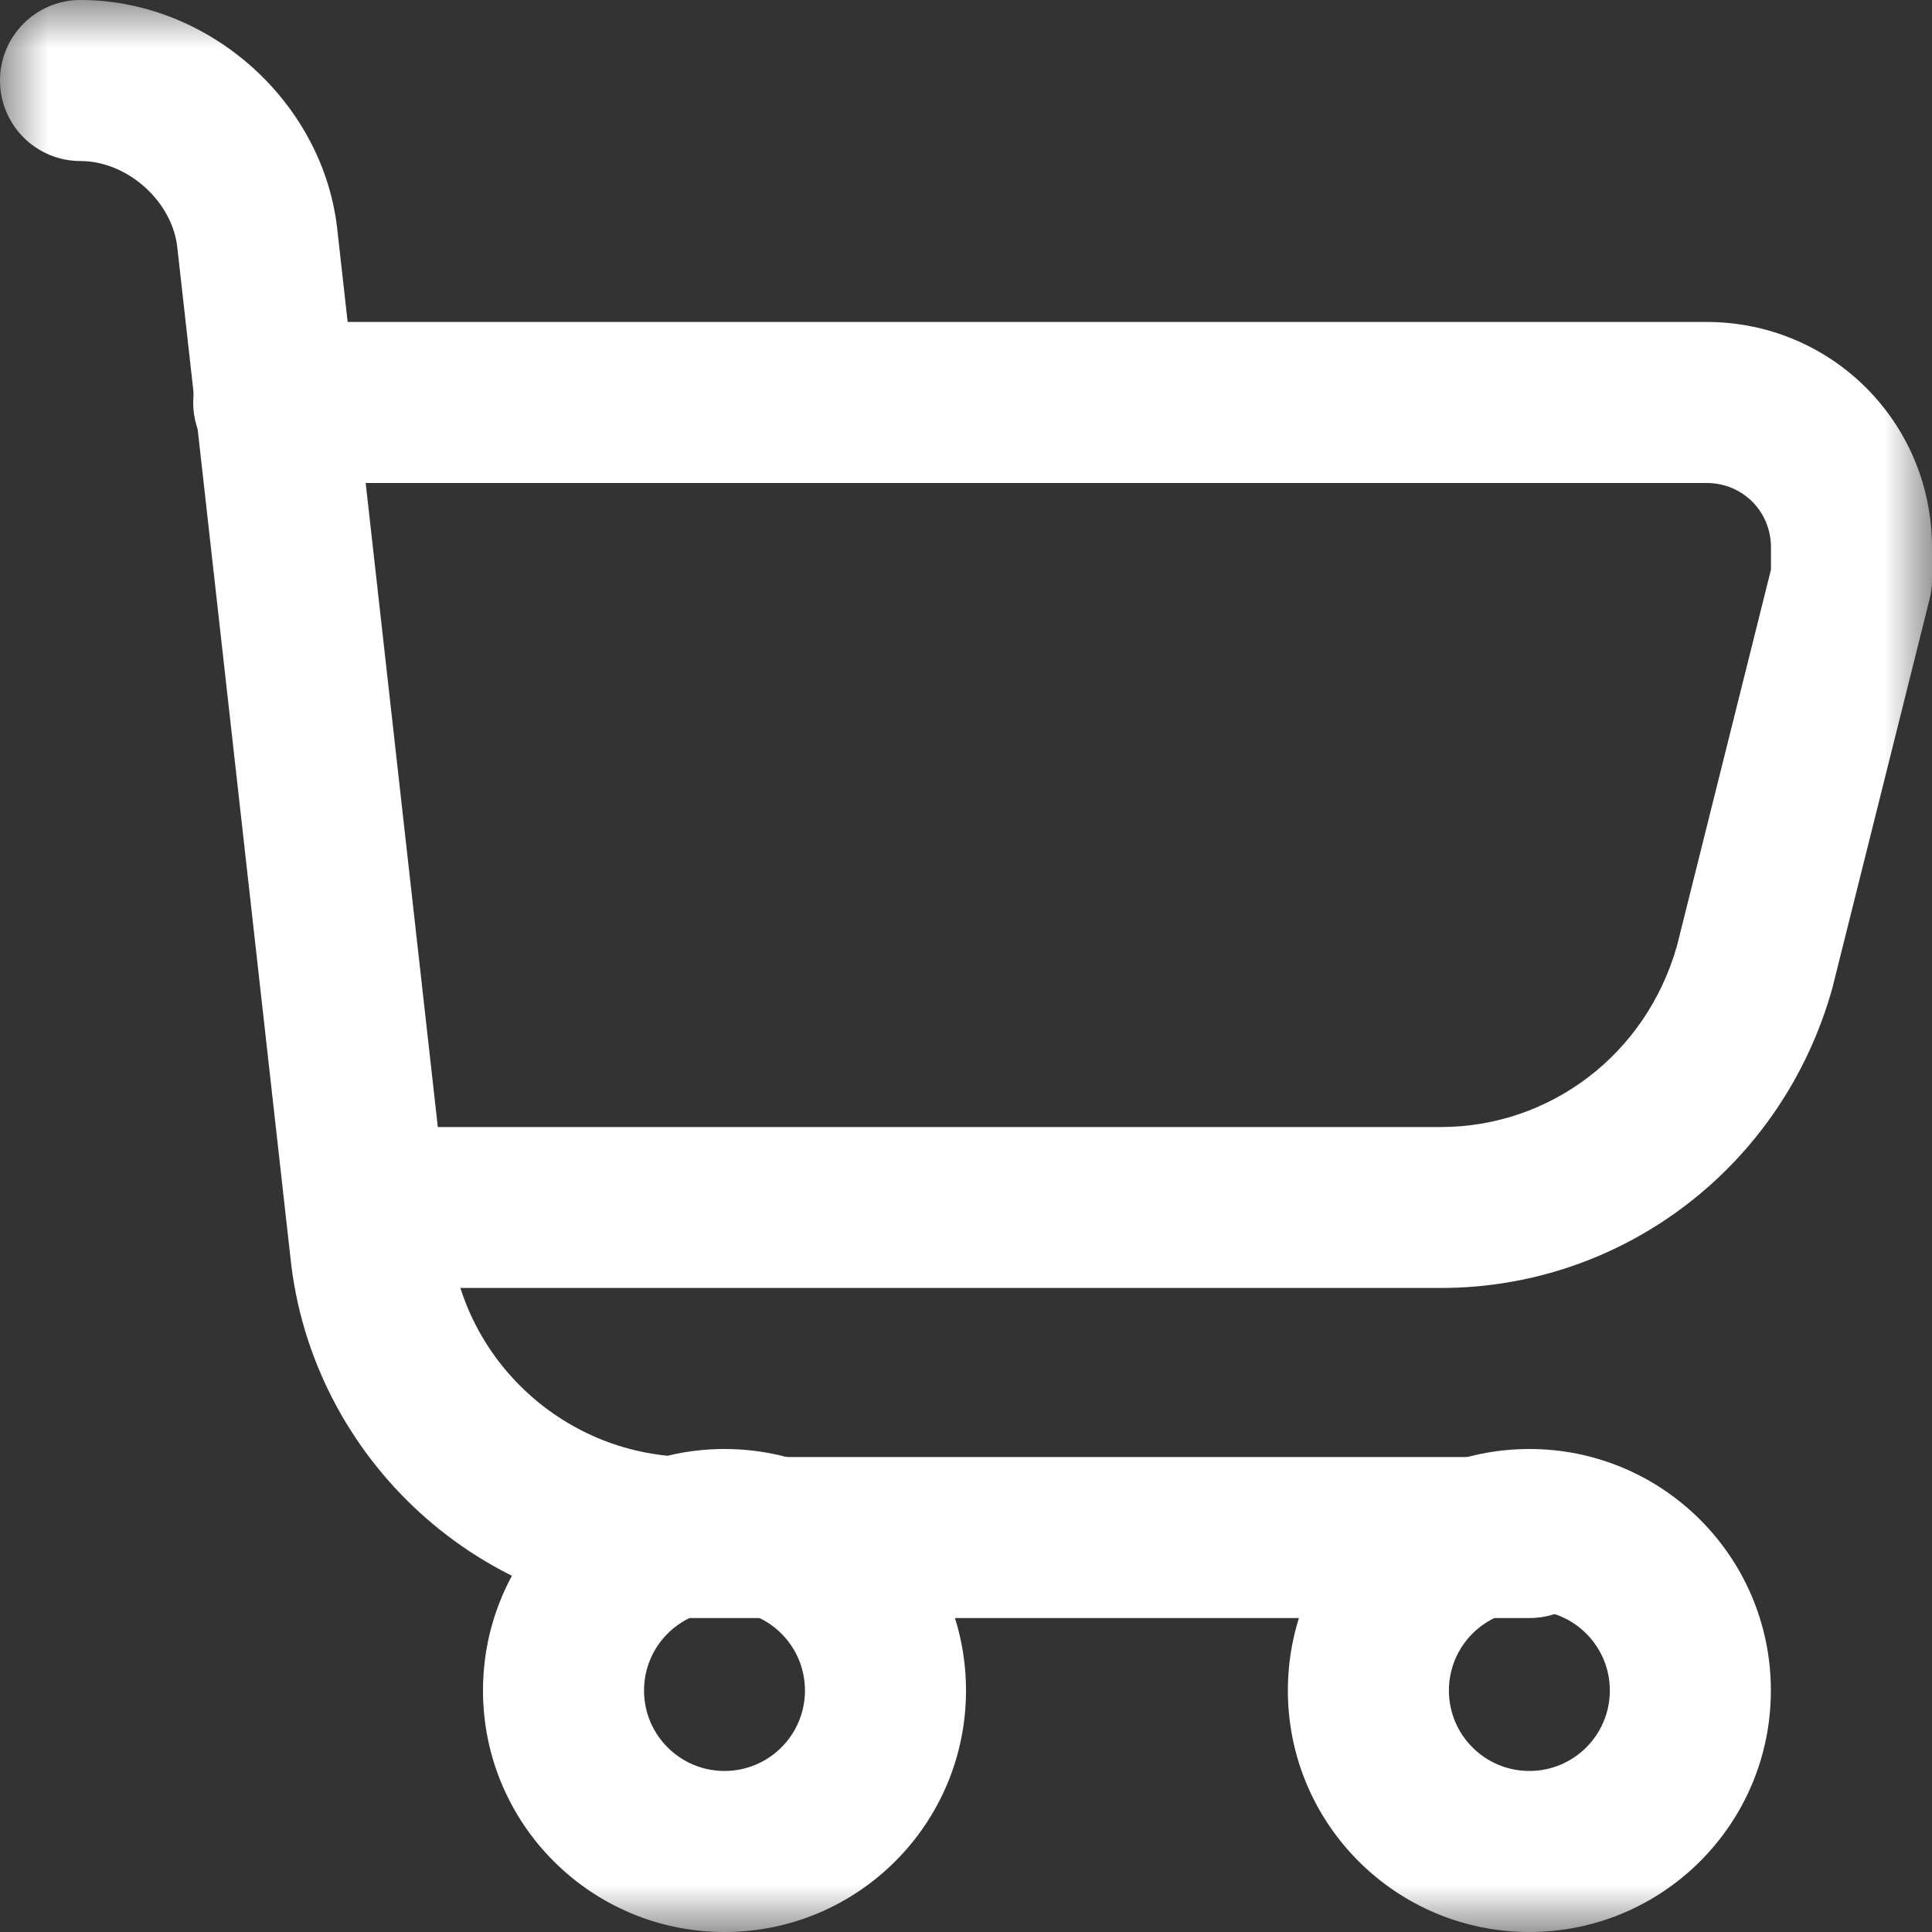 <svg width="20" height="20" viewBox="0 0 20 20" fill="none" xmlns="http://www.w3.org/2000/svg">
<rect x="0" y="0" width="20" height="20" fill="#333333" stroke="none"/>
<g clip-path="url(#clip0_101_3850)">
<mask id="mask0_101_3850" style="mask-type:luminance" maskUnits="userSpaceOnUse" x="0" y="0" width="20" height="20">
<path d="M0 0H20V20H0V0Z" fill="white"/>
</mask>
<g mask="url(#mask0_101_3850)">
<path fill-rule="evenodd" clip-rule="evenodd" d="M0 0.833C0 0.373 0.373 0 0.833 0C2.172 0 3.368 1.068 3.496 2.415L4.663 12.834C4.787 14.08 5.851 15.083 7.167 15.083H15.833C16.294 15.083 16.667 15.456 16.667 15.917C16.667 16.377 16.294 16.75 15.833 16.75H7.167C4.984 16.75 3.216 15.089 3.005 13.005L1.839 2.593L1.837 2.575C1.793 2.094 1.325 1.667 0.833 1.667C0.373 1.667 0 1.294 0 0.833Z" fill="white"/>
<path fill-rule="evenodd" clip-rule="evenodd" d="M2 4.167C2 3.706 2.373 3.333 2.833 3.333H17.667C18.96 3.333 20 4.373 20 5.667V6C20 6.068 19.992 6.136 19.975 6.202L18.975 10.202C18.973 10.209 18.971 10.216 18.97 10.223C18.454 12.081 16.794 13.333 14.917 13.333H3.833C3.373 13.333 3 12.96 3 12.5C3 12.04 3.373 11.667 3.833 11.667H14.917C16.036 11.667 17.041 10.924 17.361 9.787L18.333 5.897V5.667C18.333 5.294 18.04 5 17.667 5H2.833C2.373 5 2 4.627 2 4.167Z" fill="white"/>
<path fill-rule="evenodd" clip-rule="evenodd" d="M15.832 16.667C15.372 16.667 14.999 17.04 14.999 17.5C14.999 17.96 15.372 18.333 15.832 18.333C16.292 18.333 16.665 17.96 16.665 17.5C16.665 17.04 16.292 16.667 15.832 16.667ZM13.332 17.5C13.332 16.119 14.451 15 15.832 15C17.213 15 18.332 16.119 18.332 17.5C18.332 18.881 17.213 20 15.832 20C14.451 20 13.332 18.881 13.332 17.5Z" fill="white"/>
<path fill-rule="evenodd" clip-rule="evenodd" d="M7.5 16.667C7.04 16.667 6.667 17.04 6.667 17.5C6.667 17.96 7.04 18.333 7.5 18.333C7.96 18.333 8.333 17.96 8.333 17.5C8.333 17.04 7.96 16.667 7.5 16.667ZM5 17.5C5 16.119 6.119 15 7.5 15C8.881 15 10 16.119 10 17.5C10 18.881 8.881 20 7.5 20C6.119 20 5 18.881 5 17.5Z" fill="white"/>
</g>
</g>
<defs>
<clipPath id="clip0_101_3850">
<rect width="20" height="20" fill="white"/>
</clipPath>
</defs>
</svg>
